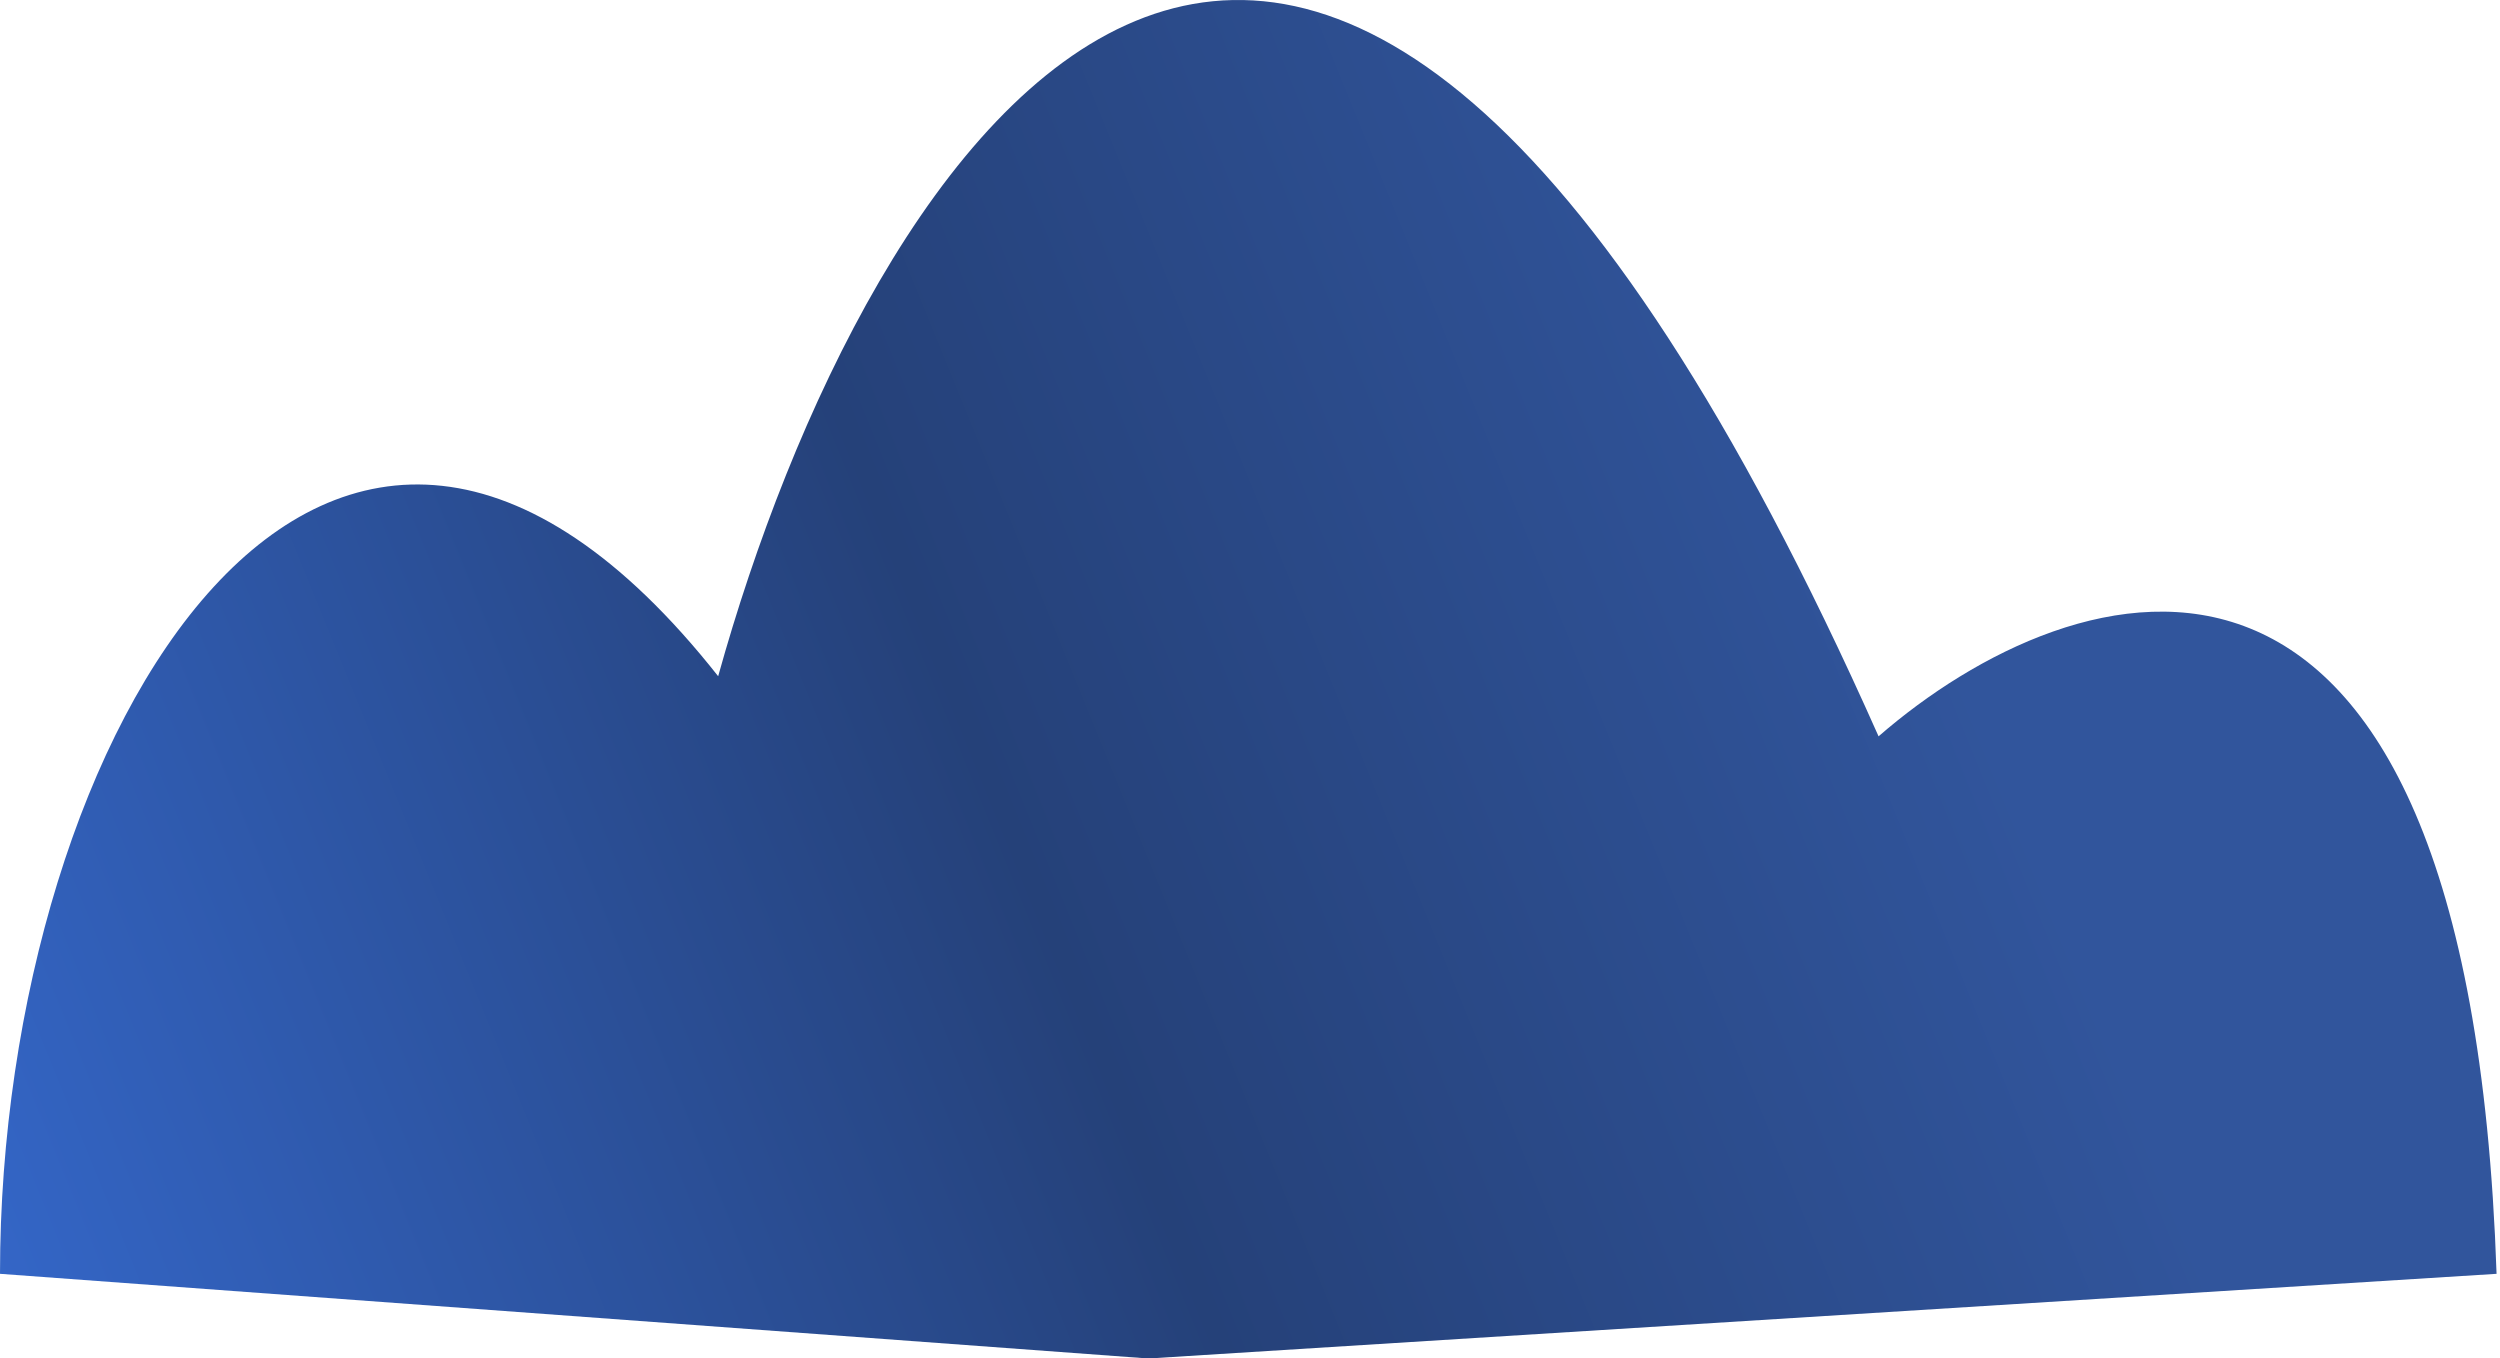 <?xml version="1.0" encoding="UTF-8"?> <svg xmlns="http://www.w3.org/2000/svg" width="265" height="144" viewBox="0 0 265 144" fill="none"> <path d="M76.126 71.68C35.018 19.595 0 77.41 0 135.025L121.721 144L264.636 135.025C261.631 46.439 219.722 60.142 199.128 78.051C137.667 -60.177 91.551 16.189 76.126 71.68Z" fill="url(#paint0_linear_501_340)"></path> <defs> <linearGradient id="paint0_linear_501_340" x1="205.178" y1="63.467" x2="3.366" y2="145.602" gradientUnits="userSpaceOnUse"> <stop stop-color="#31559C"></stop> <stop offset="0.46" stop-color="#254179"></stop> <stop offset="1" stop-color="#3466C7"></stop> </linearGradient> </defs> </svg> 